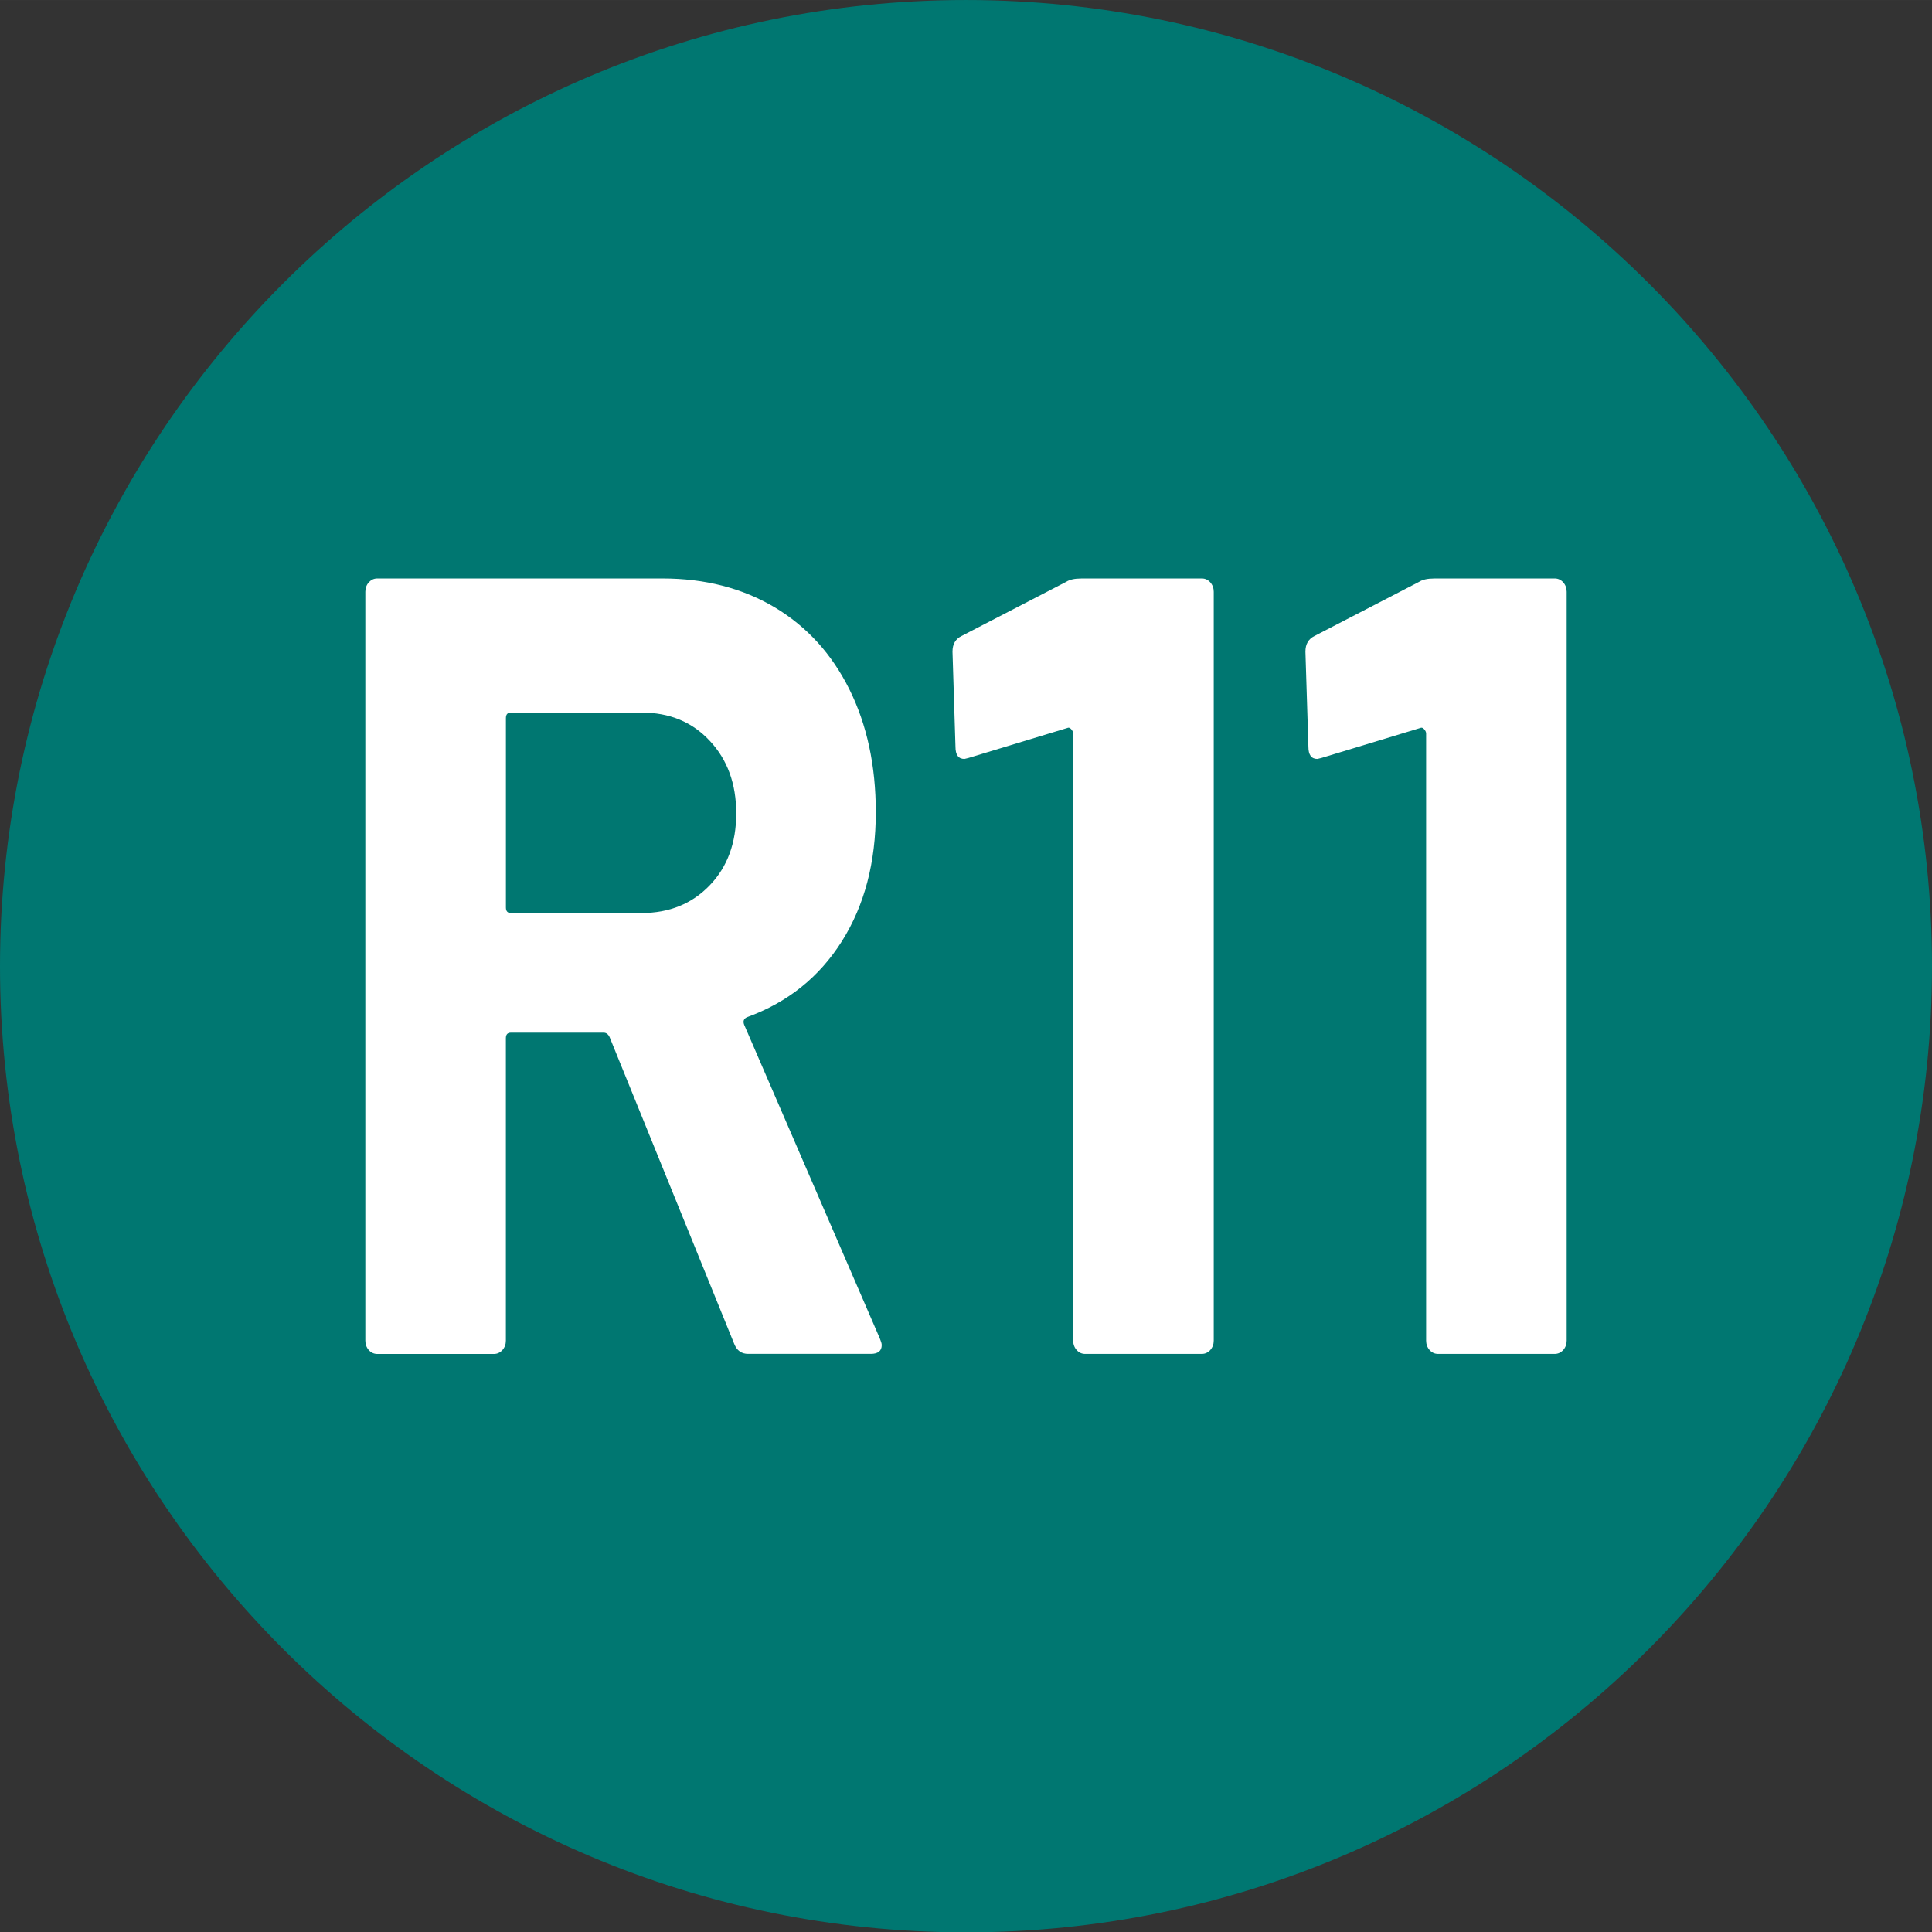 <?xml version="1.0" encoding="UTF-8"?>
<svg xmlns="http://www.w3.org/2000/svg" width="16.003mm" height="16.006mm" viewBox="0 0 45.364 45.372">
  <rect x="0" y="0" width="45.364" height="45.372" fill="#333333" stroke="none"/>
  <defs>
    <style>
      .uuid-6558c91f-3cab-442f-869c-f09aef8f8c89 {
        fill: #fff;
      }

      .uuid-79b84b17-9298-428d-9b6e-600523ebef31 {
        fill: #007771;
      }
    </style>
  </defs>
  <g id="uuid-84ef685b-732d-45a9-882b-5be5de4a2a4f" data-name="Calque 1"/>
  <g id="uuid-90689cf4-e74e-43d9-aabd-7b3a926d9295" data-name="Calque 2">
    <g id="uuid-7d1dda4f-3720-4ec2-881b-0e89bbbfc939" data-name="Calque 1">
      <g>
        <path class="uuid-79b84b17-9298-428d-9b6e-600523ebef31" d="M22.68,0C10.172,0,0,10.176,0,22.688c0,12.508,10.172,22.684,22.68,22.684s22.684-10.176,22.684-22.684C45.364,10.176,35.188,0,22.68,0"/>
        <g>
          <path class="uuid-6558c91f-3cab-442f-869c-f09aef8f8c89" d="M17.24,31.555l-2.926-7.203c-.033-.07-.08-.105-.141-.105h-2.178c-.078,0-.117,.043-.117,.129v7.102c0,.086-.027,.16-.082,.223-.055,.059-.121,.09-.199,.09h-2.738c-.078,0-.145-.031-.199-.09-.055-.062-.082-.137-.082-.223V13.895c0-.086,.027-.16,.082-.223,.055-.059,.121-.09,.199-.09h6.695c.998,0,1.875,.227,2.633,.676,.758,.453,1.342,1.094,1.756,1.926s.621,1.793,.621,2.887c0,1.18-.266,2.188-.797,3.031-.531,.84-1.271,1.434-2.225,1.781-.078,.035-.102,.094-.068,.18l3.184,7.363c.029,.07,.045,.121,.045,.156,0,.137-.086,.207-.256,.207h-2.881c-.156,0-.264-.078-.326-.234Zm-5.361-14.695v4.449c0,.086,.039,.129,.117,.129h3.066c.656,0,1.189-.219,1.604-.652,.414-.43,.621-.996,.621-1.688,0-.695-.207-1.262-.621-1.703-.414-.445-.947-.664-1.604-.664h-3.066c-.078,0-.117,.043-.117,.129Z"/>
          <path class="uuid-6558c91f-3cab-442f-869c-f09aef8f8c89" d="M25.386,13.582h2.832c.078,0,.145,.031,.199,.09,.055,.062,.082,.137,.082,.223V31.477c0,.086-.027,.16-.082,.223-.055,.059-.121,.09-.199,.09h-2.738c-.08,0-.145-.031-.199-.09-.055-.062-.082-.137-.082-.223v-14.254c0-.035-.016-.066-.047-.102s-.062-.043-.094-.027l-2.318,.703-.094,.023c-.141,0-.211-.094-.211-.285l-.07-2.234c0-.176,.07-.297,.211-.367l2.459-1.273c.078-.051,.195-.078,.352-.078Z"/>
          <path class="uuid-6558c91f-3cab-442f-869c-f09aef8f8c89" d="M33.673,13.582h2.832c.078,0,.145,.031,.199,.09,.055,.062,.082,.137,.082,.223V31.477c0,.086-.027,.16-.082,.223-.055,.059-.121,.09-.199,.09h-2.738c-.08,0-.145-.031-.199-.09-.055-.062-.082-.137-.082-.223v-14.254c0-.035-.016-.066-.047-.102s-.062-.043-.094-.027l-2.318,.703-.094,.023c-.141,0-.211-.094-.211-.285l-.07-2.234c0-.176,.07-.297,.211-.367l2.459-1.273c.078-.051,.195-.078,.352-.078Z"/>
        </g>
      </g>
    </g>
  </g>
</svg>